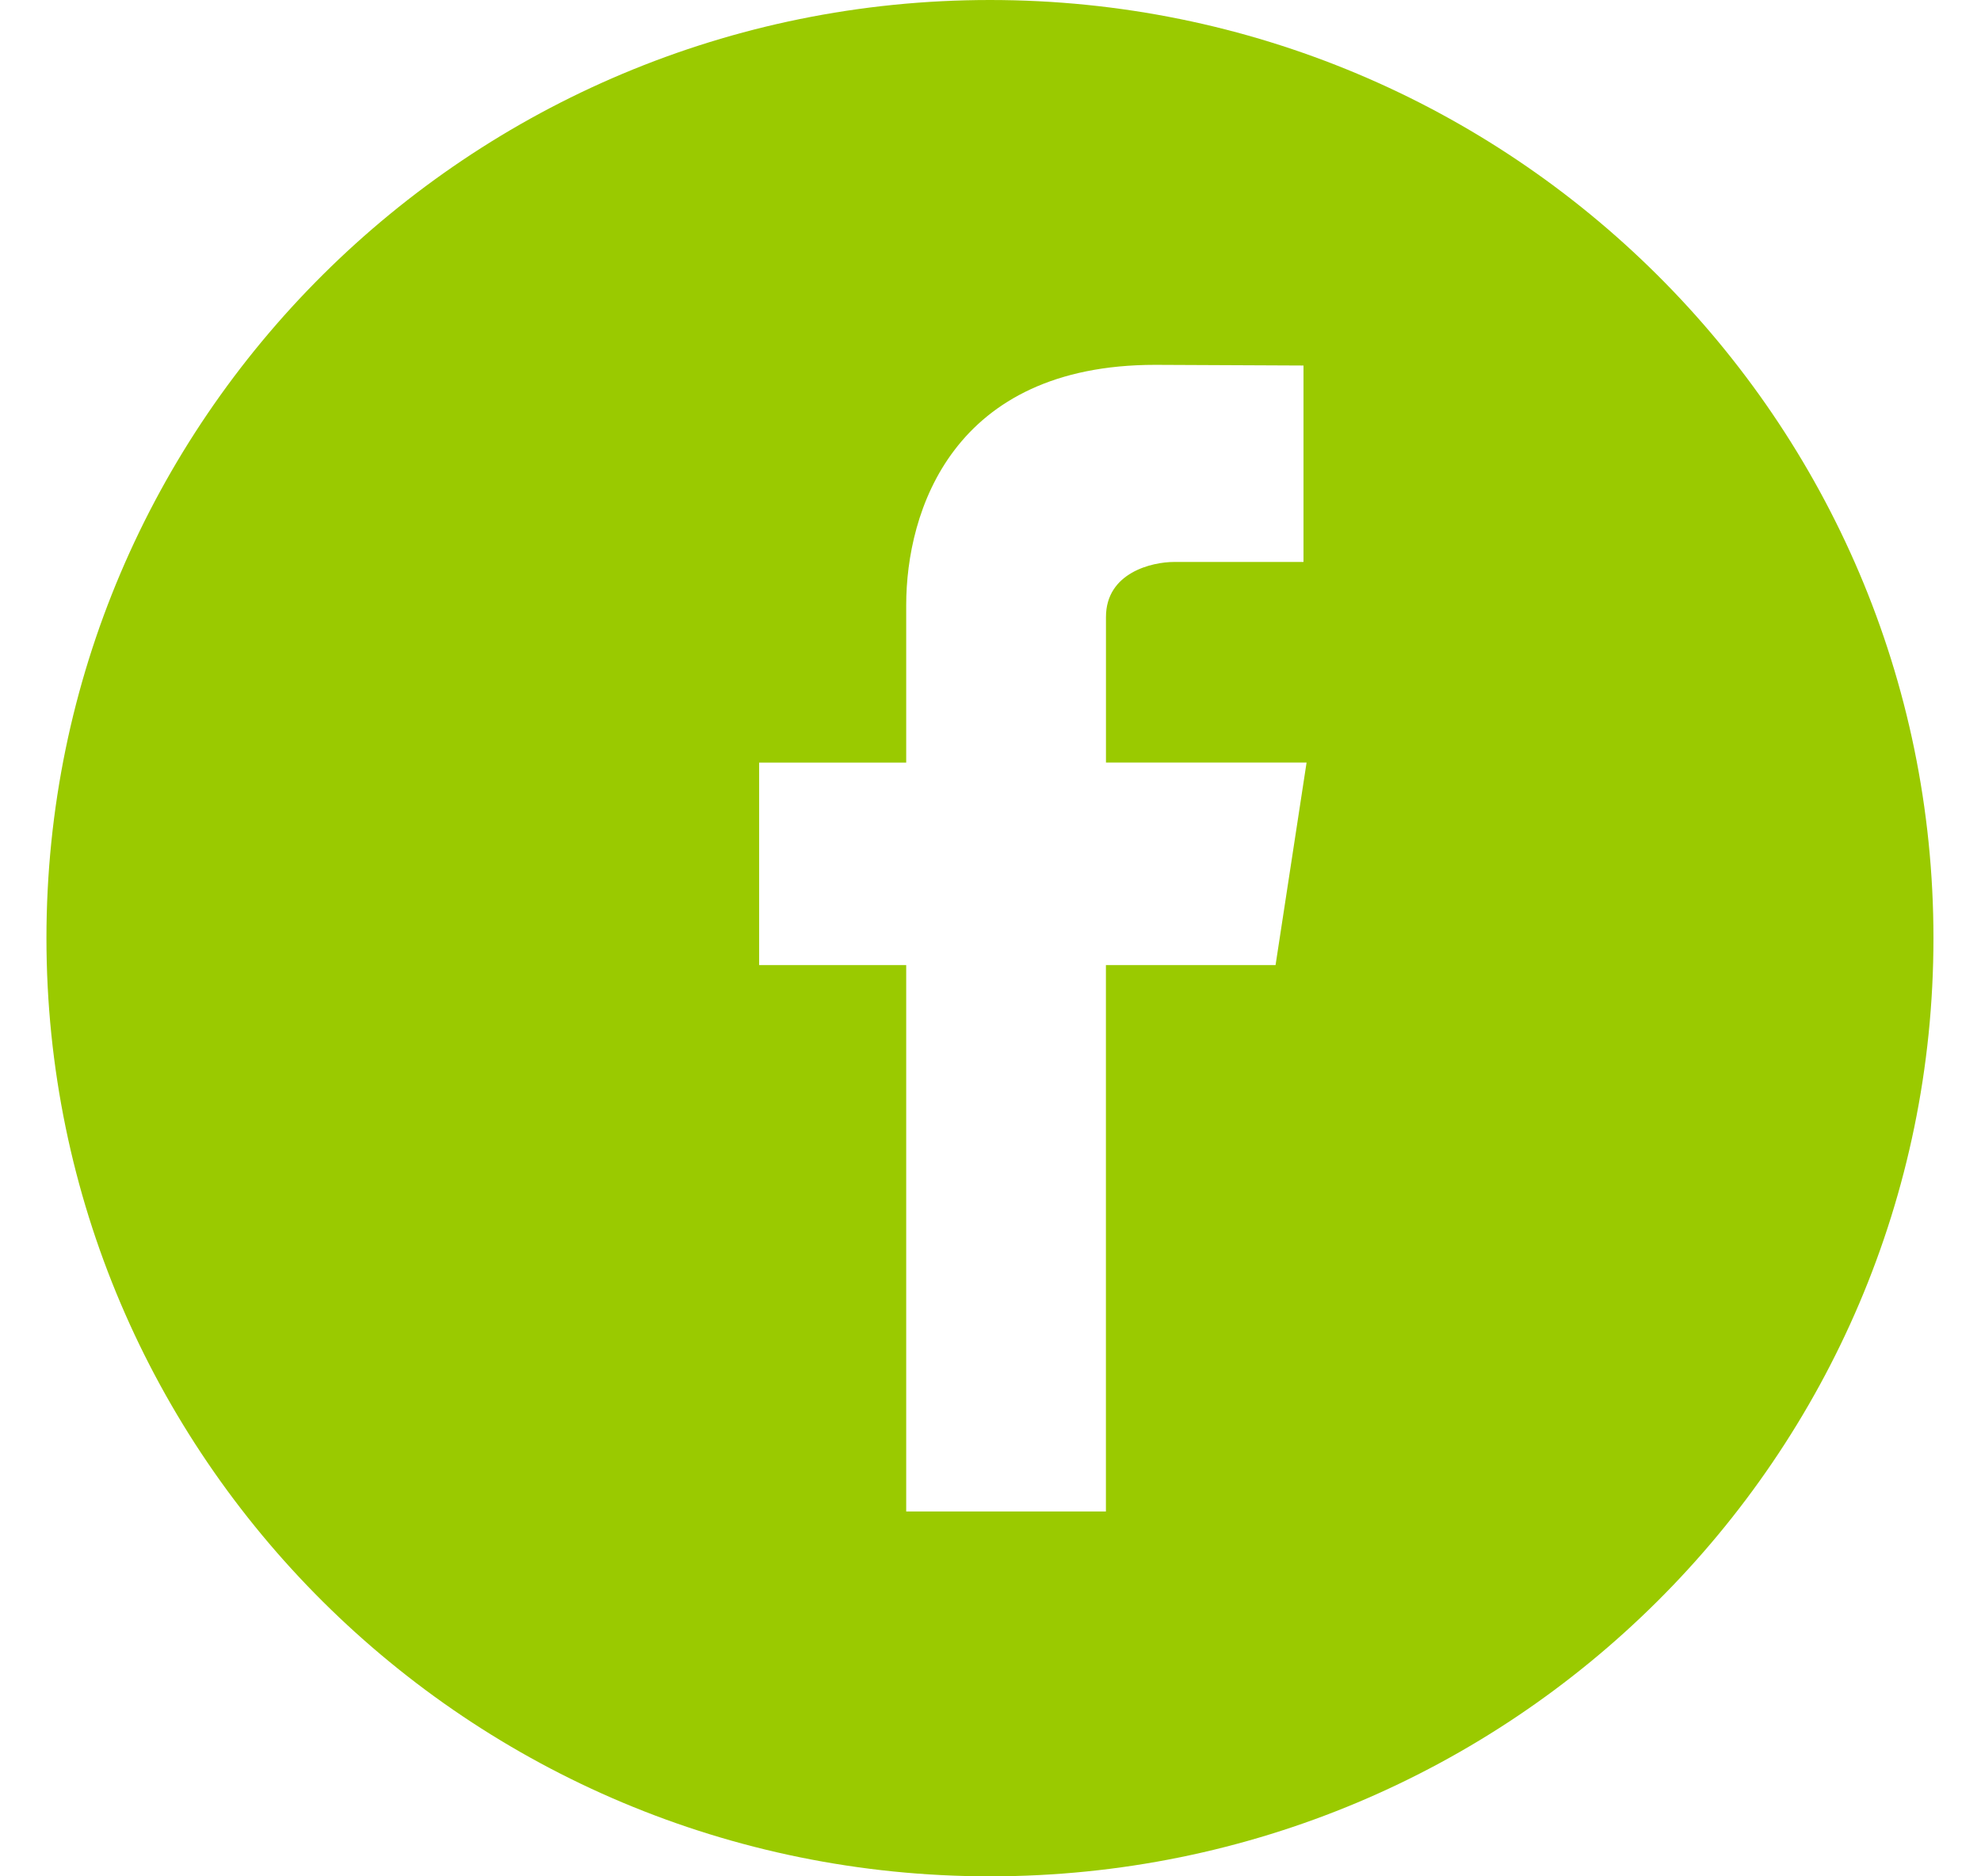 <?xml version="1.0" encoding="UTF-8" standalone="no"?>
<svg width="38px" height="36px" viewBox="0 0 38 36" version="1.1" xmlns="http://www.w3.org/2000/svg" xmlns:xlink="http://www.w3.org/1999/xlink" xmlns:sketch="http://www.bohemiancoding.com/sketch/ns">
    <!-- Generator: Sketch 3.3.2 (12043) - http://www.bohemiancoding.com/sketch -->
    <title>Facebook_Icon</title>
    <desc>Created with Sketch.</desc>
    <defs></defs>
    <g id="Page-1" stroke="none" stroke-width="1" fill="none" fill-rule="evenodd" sketch:type="MSPage">
        <g id="Desktop-HD" sketch:type="MSArtboardGroup" transform="translate(-299, -932)" fill="#9ACA00">
            <g id="Footer-Alt" sketch:type="MSLayerGroup" transform="translate(-776, 911)">
                <g id="Social" transform="translate(1013, 21)" sketch:type="MSShapeGroup">
                    <path d="M80.99,36 C90.985,36 99.088,27.941 99.088,18 C99.088,8.059 90.985,0 80.99,0 C70.994,0 62.891,8.059 62.891,18 C62.891,27.941 70.994,36 80.99,36 Z M83.215,14.631 L83.215,11.839 C83.215,10.982 84.105,10.782 84.519,10.782 L87.004,10.782 L87.004,7.013 L84.16,7 C80.269,7 79.383,9.811 79.383,11.611 L79.383,14.632 L76.562,14.632 L76.562,18.517 L79.383,18.517 L79.383,29 L83.214,29 L83.214,18.517 L86.468,18.517 L87.063,14.631 L83.215,14.631 Z" id="Facebook_Icon"></path>
                </g>
            </g>
        </g>
    </g>
</svg>